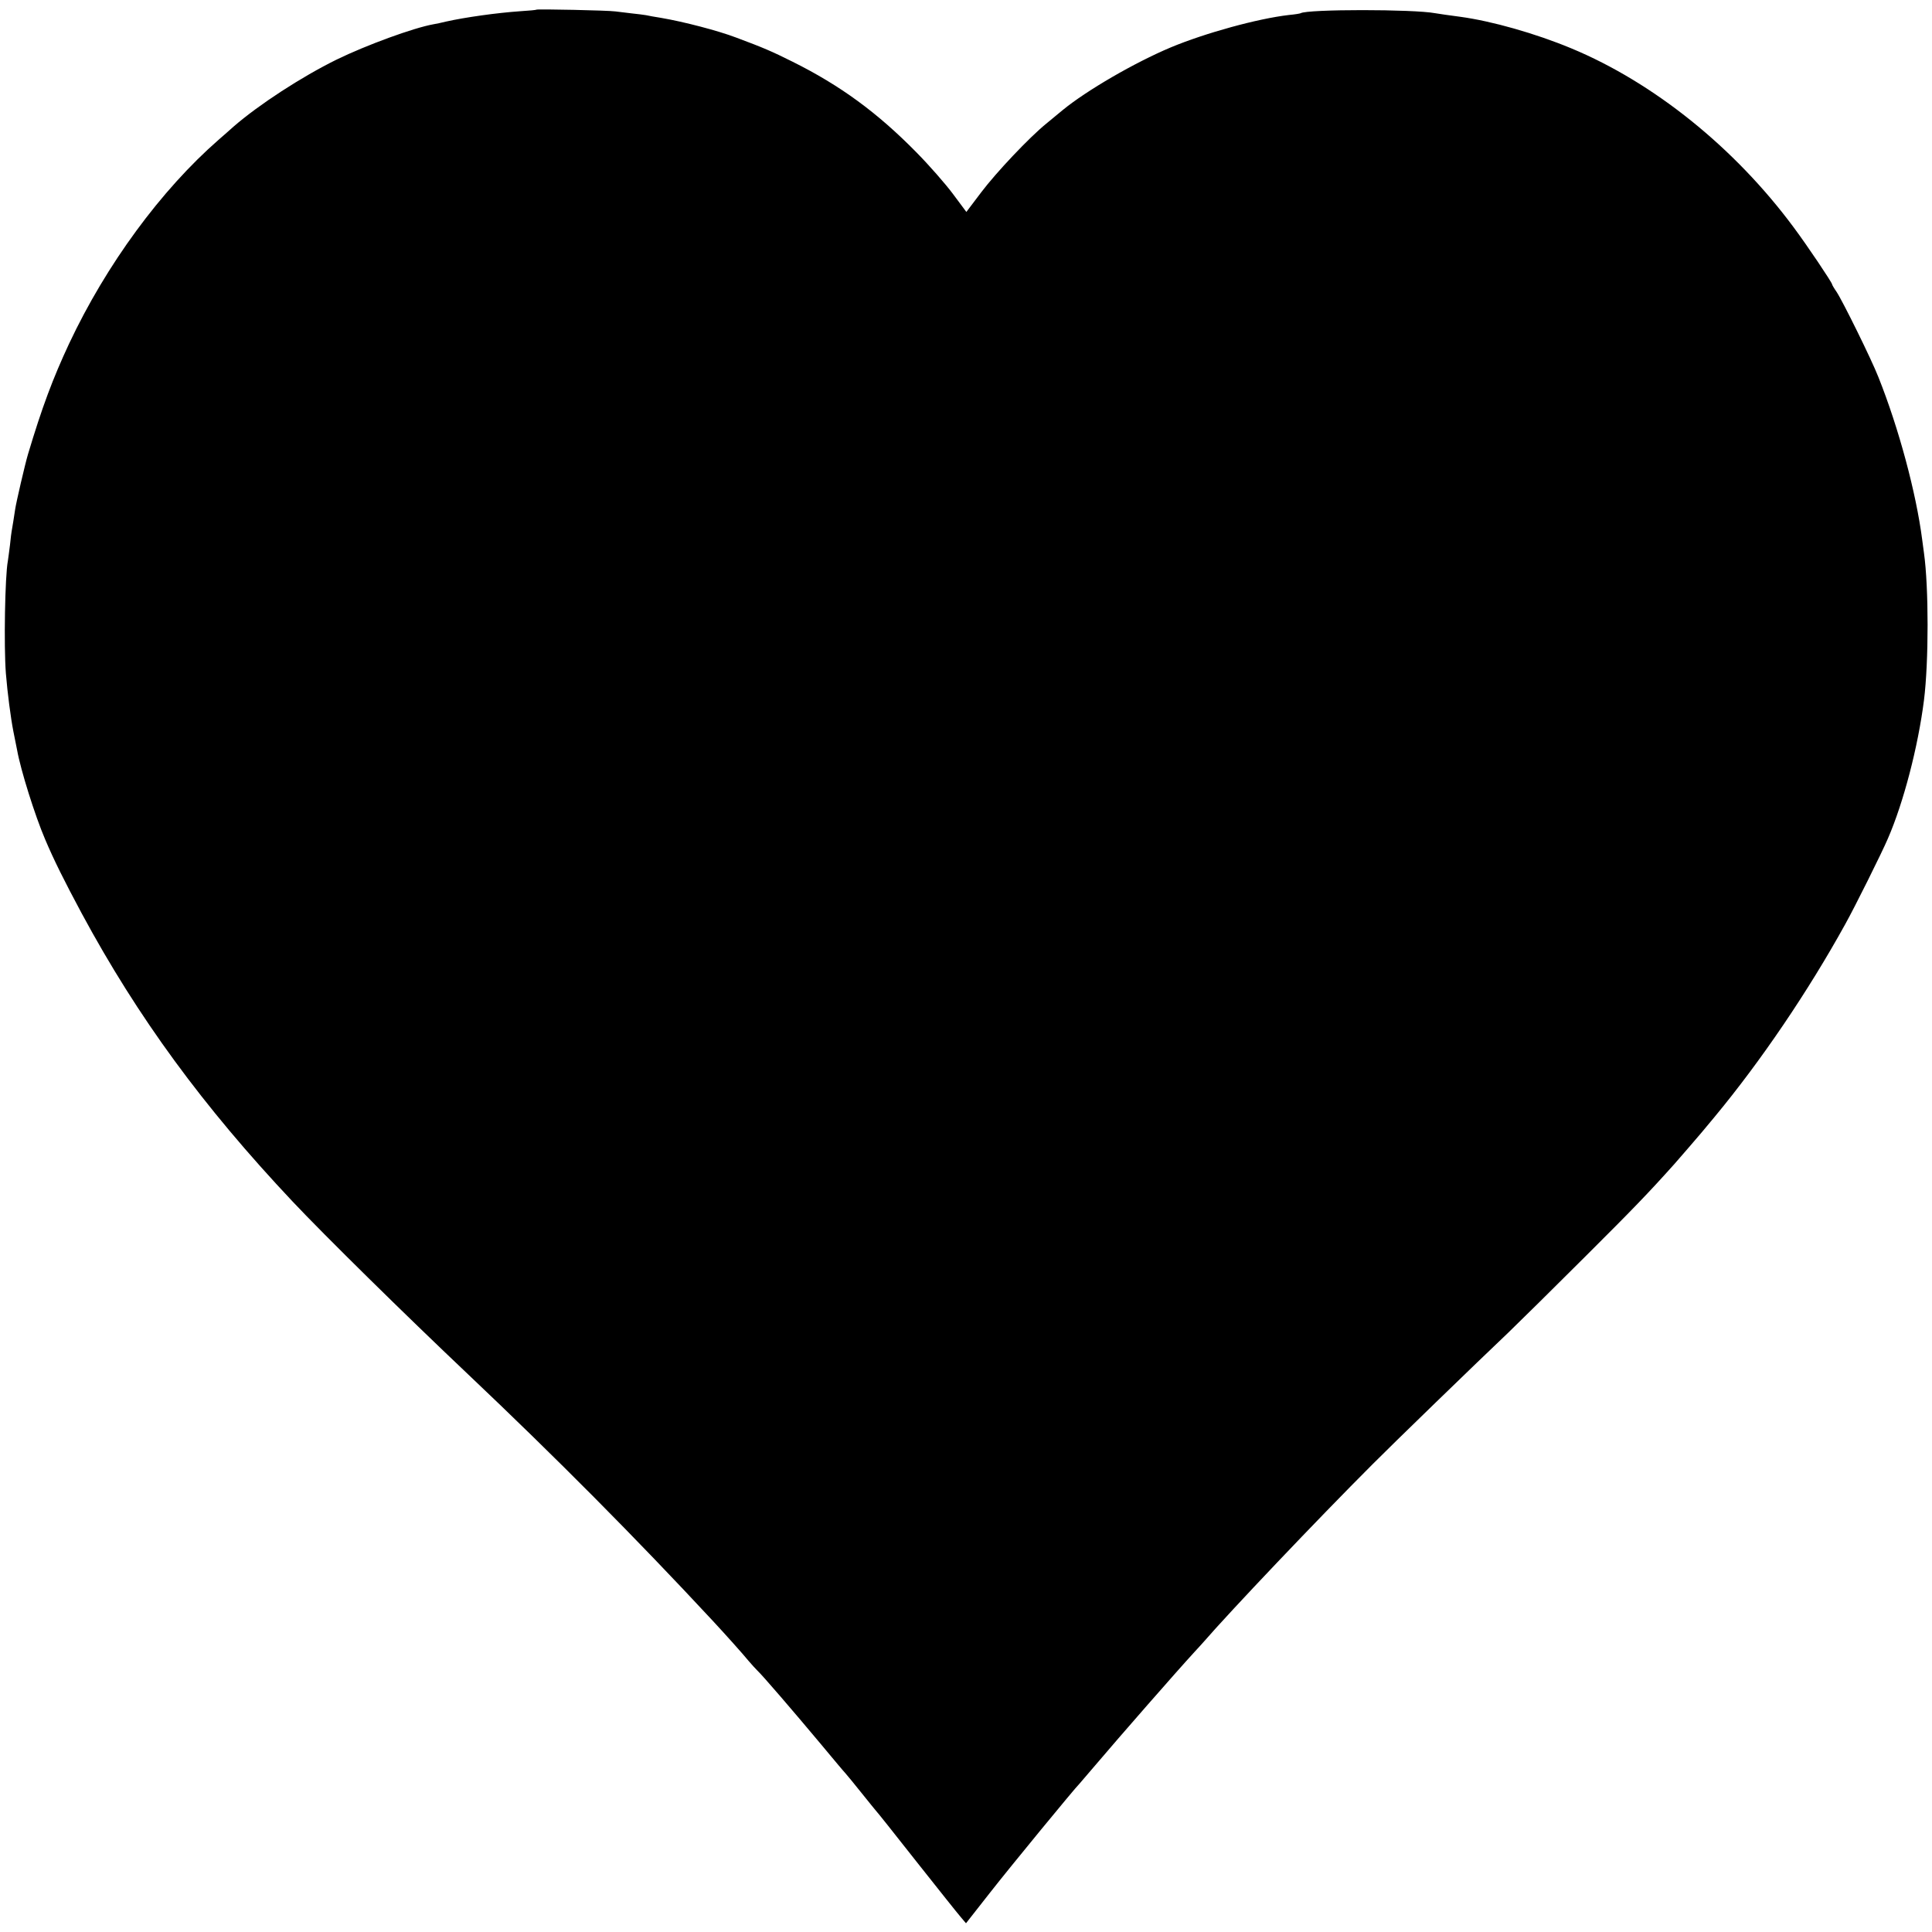 <?xml version="1.0" standalone="no"?>
<!DOCTYPE svg PUBLIC "-//W3C//DTD SVG 20010904//EN"
 "http://www.w3.org/TR/2001/REC-SVG-20010904/DTD/svg10.dtd">
<svg version="1.0" xmlns="http://www.w3.org/2000/svg"
 width="1083pt" height="1083pt" viewBox="0 0 1083 1083"
 preserveAspectRatio="xMidYMid meet">
<g transform="translate(0,1083) scale(0.1,-0.1)"
fill="#000000" stroke="none">
<path d="M3008 10776 c-1 -2 -43 -6 -93 -9 -130 -9 -308 -34 -415 -58 -25 -6
-56 -13 -70 -15 -112 -20 -377 -117 -543 -198 -197 -97 -435 -252 -577 -375
-14 -13 -52 -46 -84 -74 -323 -282 -630 -700 -838 -1142 -92 -197 -152 -357
-231 -621 -16 -53 -67 -273 -72 -309 -3 -21 -18 -117 -20 -125 -1 -3 -5 -36
-9 -75 -5 -38 -10 -79 -12 -90 -16 -83 -23 -477 -11 -630 9 -111 27 -248 42
-325 11 -55 15 -76 21 -105 20 -112 100 -367 157 -500 50 -118 107 -232 205
-415 315 -584 680 -1082 1182 -1615 178 -189 627 -631 983 -968 493 -467 941
-918 1372 -1382 67 -72 172 -189 201 -225 16 -19 39 -44 50 -55 29 -27 200
-226 354 -410 69 -83 131 -157 139 -165 7 -8 48 -57 90 -110 42 -52 78 -97 81
-100 4 -3 106 -131 227 -285 122 -154 234 -295 250 -313 l28 -33 135 172 c111
142 480 591 500 609 3 3 43 50 90 105 134 158 454 524 556 635 18 19 41 45 51
56 148 171 634 683 949 998 101 102 588 574 759 736 60 58 254 249 430 425
269 268 355 357 500 519 23 26 133 153 152 176 12 14 45 54 75 90 258 311 524
703 732 1080 51 91 206 402 239 480 87 200 169 514 202 775 27 214 27 634 0
825 -2 14 -6 48 -10 75 -34 263 -131 624 -245 910 -39 100 -201 428 -235 479
-14 20 -25 39 -25 42 0 10 -139 217 -215 319 -331 447 -785 812 -1247 1004
-202 84 -446 153 -623 177 -56 7 -122 17 -140 20 -122 23 -715 23 -754 0 -3
-2 -33 -7 -66 -10 -174 -20 -469 -101 -663 -182 -202 -85 -471 -241 -605 -351
-23 -19 -64 -53 -92 -76 -95 -77 -280 -273 -364 -384 l-84 -111 -76 102 c-41
55 -133 160 -203 231 -220 224 -428 376 -695 509 -116 58 -165 79 -318 136
-100 38 -291 88 -420 110 -33 5 -71 12 -84 15 -13 2 -49 7 -80 10 -31 4 -72 9
-91 11 -41 6 -436 14 -442 10z"/>
</g>
</svg>
